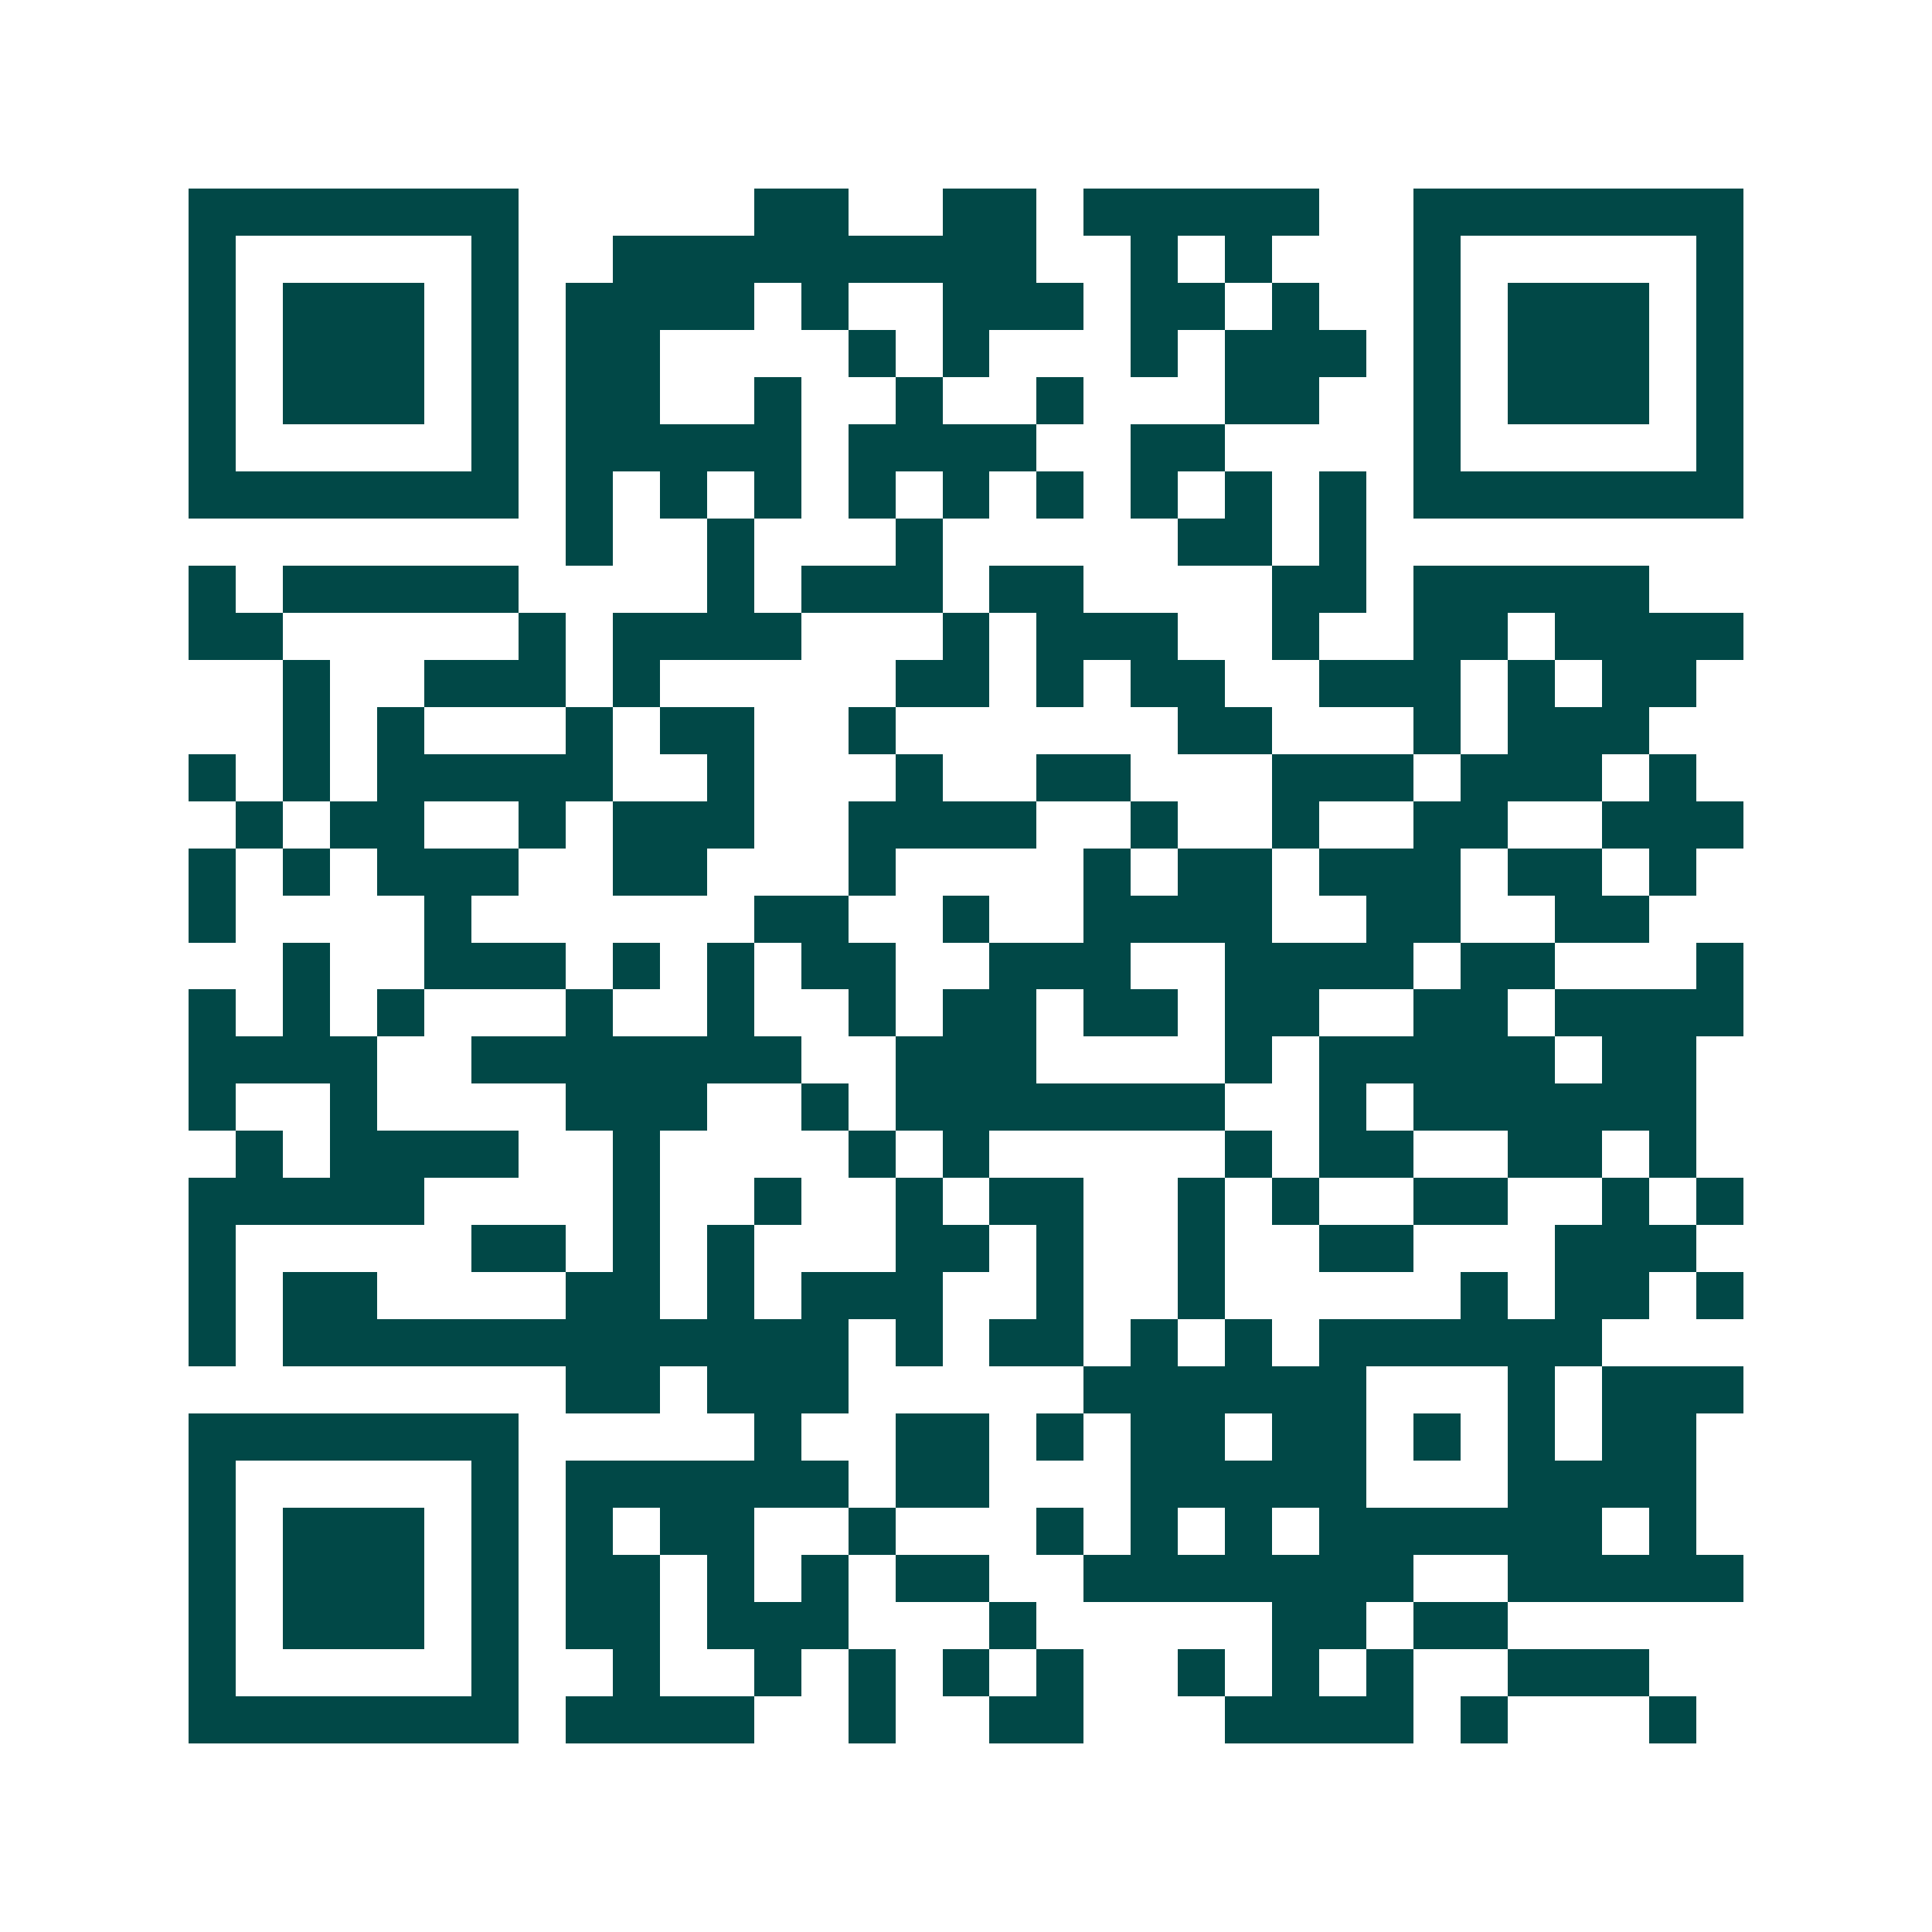 <svg xmlns="http://www.w3.org/2000/svg" width="200" height="200" viewBox="0 0 41 41" shape-rendering="crispEdges"><path fill="#ffffff" d="M0 0h41v41H0z"/><path stroke="#014847" d="M4 4.5h7m5 0h2m2 0h2m1 0h5m2 0h7M4 5.5h1m5 0h1m2 0h9m2 0h1m1 0h1m3 0h1m5 0h1M4 6.5h1m1 0h3m1 0h1m1 0h4m1 0h1m2 0h3m1 0h2m1 0h1m2 0h1m1 0h3m1 0h1M4 7.5h1m1 0h3m1 0h1m1 0h2m4 0h1m1 0h1m3 0h1m1 0h3m1 0h1m1 0h3m1 0h1M4 8.5h1m1 0h3m1 0h1m1 0h2m2 0h1m2 0h1m2 0h1m3 0h2m2 0h1m1 0h3m1 0h1M4 9.5h1m5 0h1m1 0h5m1 0h4m2 0h2m4 0h1m5 0h1M4 10.5h7m1 0h1m1 0h1m1 0h1m1 0h1m1 0h1m1 0h1m1 0h1m1 0h1m1 0h1m1 0h7M12 11.5h1m2 0h1m3 0h1m5 0h2m1 0h1M4 12.5h1m1 0h5m4 0h1m1 0h3m1 0h2m4 0h2m1 0h5M4 13.5h2m5 0h1m1 0h4m3 0h1m1 0h3m2 0h1m2 0h2m1 0h4M6 14.5h1m2 0h3m1 0h1m5 0h2m1 0h1m1 0h2m2 0h3m1 0h1m1 0h2M6 15.5h1m1 0h1m3 0h1m1 0h2m2 0h1m6 0h2m3 0h1m1 0h3M4 16.5h1m1 0h1m1 0h5m2 0h1m3 0h1m2 0h2m3 0h3m1 0h3m1 0h1M5 17.5h1m1 0h2m2 0h1m1 0h3m2 0h4m2 0h1m2 0h1m2 0h2m2 0h3M4 18.5h1m1 0h1m1 0h3m2 0h2m3 0h1m4 0h1m1 0h2m1 0h3m1 0h2m1 0h1M4 19.5h1m4 0h1m6 0h2m2 0h1m2 0h4m2 0h2m2 0h2M6 20.5h1m2 0h3m1 0h1m1 0h1m1 0h2m2 0h3m2 0h4m1 0h2m3 0h1M4 21.5h1m1 0h1m1 0h1m3 0h1m2 0h1m2 0h1m1 0h2m1 0h2m1 0h2m2 0h2m1 0h4M4 22.5h4m2 0h7m2 0h3m4 0h1m1 0h5m1 0h2M4 23.5h1m2 0h1m4 0h3m2 0h1m1 0h7m2 0h1m1 0h6M5 24.5h1m1 0h4m2 0h1m4 0h1m1 0h1m5 0h1m1 0h2m2 0h2m1 0h1M4 25.5h5m4 0h1m2 0h1m2 0h1m1 0h2m2 0h1m1 0h1m2 0h2m2 0h1m1 0h1M4 26.5h1m5 0h2m1 0h1m1 0h1m3 0h2m1 0h1m2 0h1m2 0h2m3 0h3M4 27.5h1m1 0h2m4 0h2m1 0h1m1 0h3m2 0h1m2 0h1m5 0h1m1 0h2m1 0h1M4 28.5h1m1 0h12m1 0h1m1 0h2m1 0h1m1 0h1m1 0h6M12 29.5h2m1 0h3m5 0h6m3 0h1m1 0h3M4 30.5h7m5 0h1m2 0h2m1 0h1m1 0h2m1 0h2m1 0h1m1 0h1m1 0h2M4 31.5h1m5 0h1m1 0h6m1 0h2m3 0h5m3 0h4M4 32.5h1m1 0h3m1 0h1m1 0h1m1 0h2m2 0h1m3 0h1m1 0h1m1 0h1m1 0h6m1 0h1M4 33.5h1m1 0h3m1 0h1m1 0h2m1 0h1m1 0h1m1 0h2m2 0h7m2 0h5M4 34.5h1m1 0h3m1 0h1m1 0h2m1 0h3m3 0h1m5 0h2m1 0h2M4 35.5h1m5 0h1m2 0h1m2 0h1m1 0h1m1 0h1m1 0h1m2 0h1m1 0h1m1 0h1m2 0h3M4 36.5h7m1 0h4m2 0h1m2 0h2m3 0h4m1 0h1m3 0h1"/></svg>
